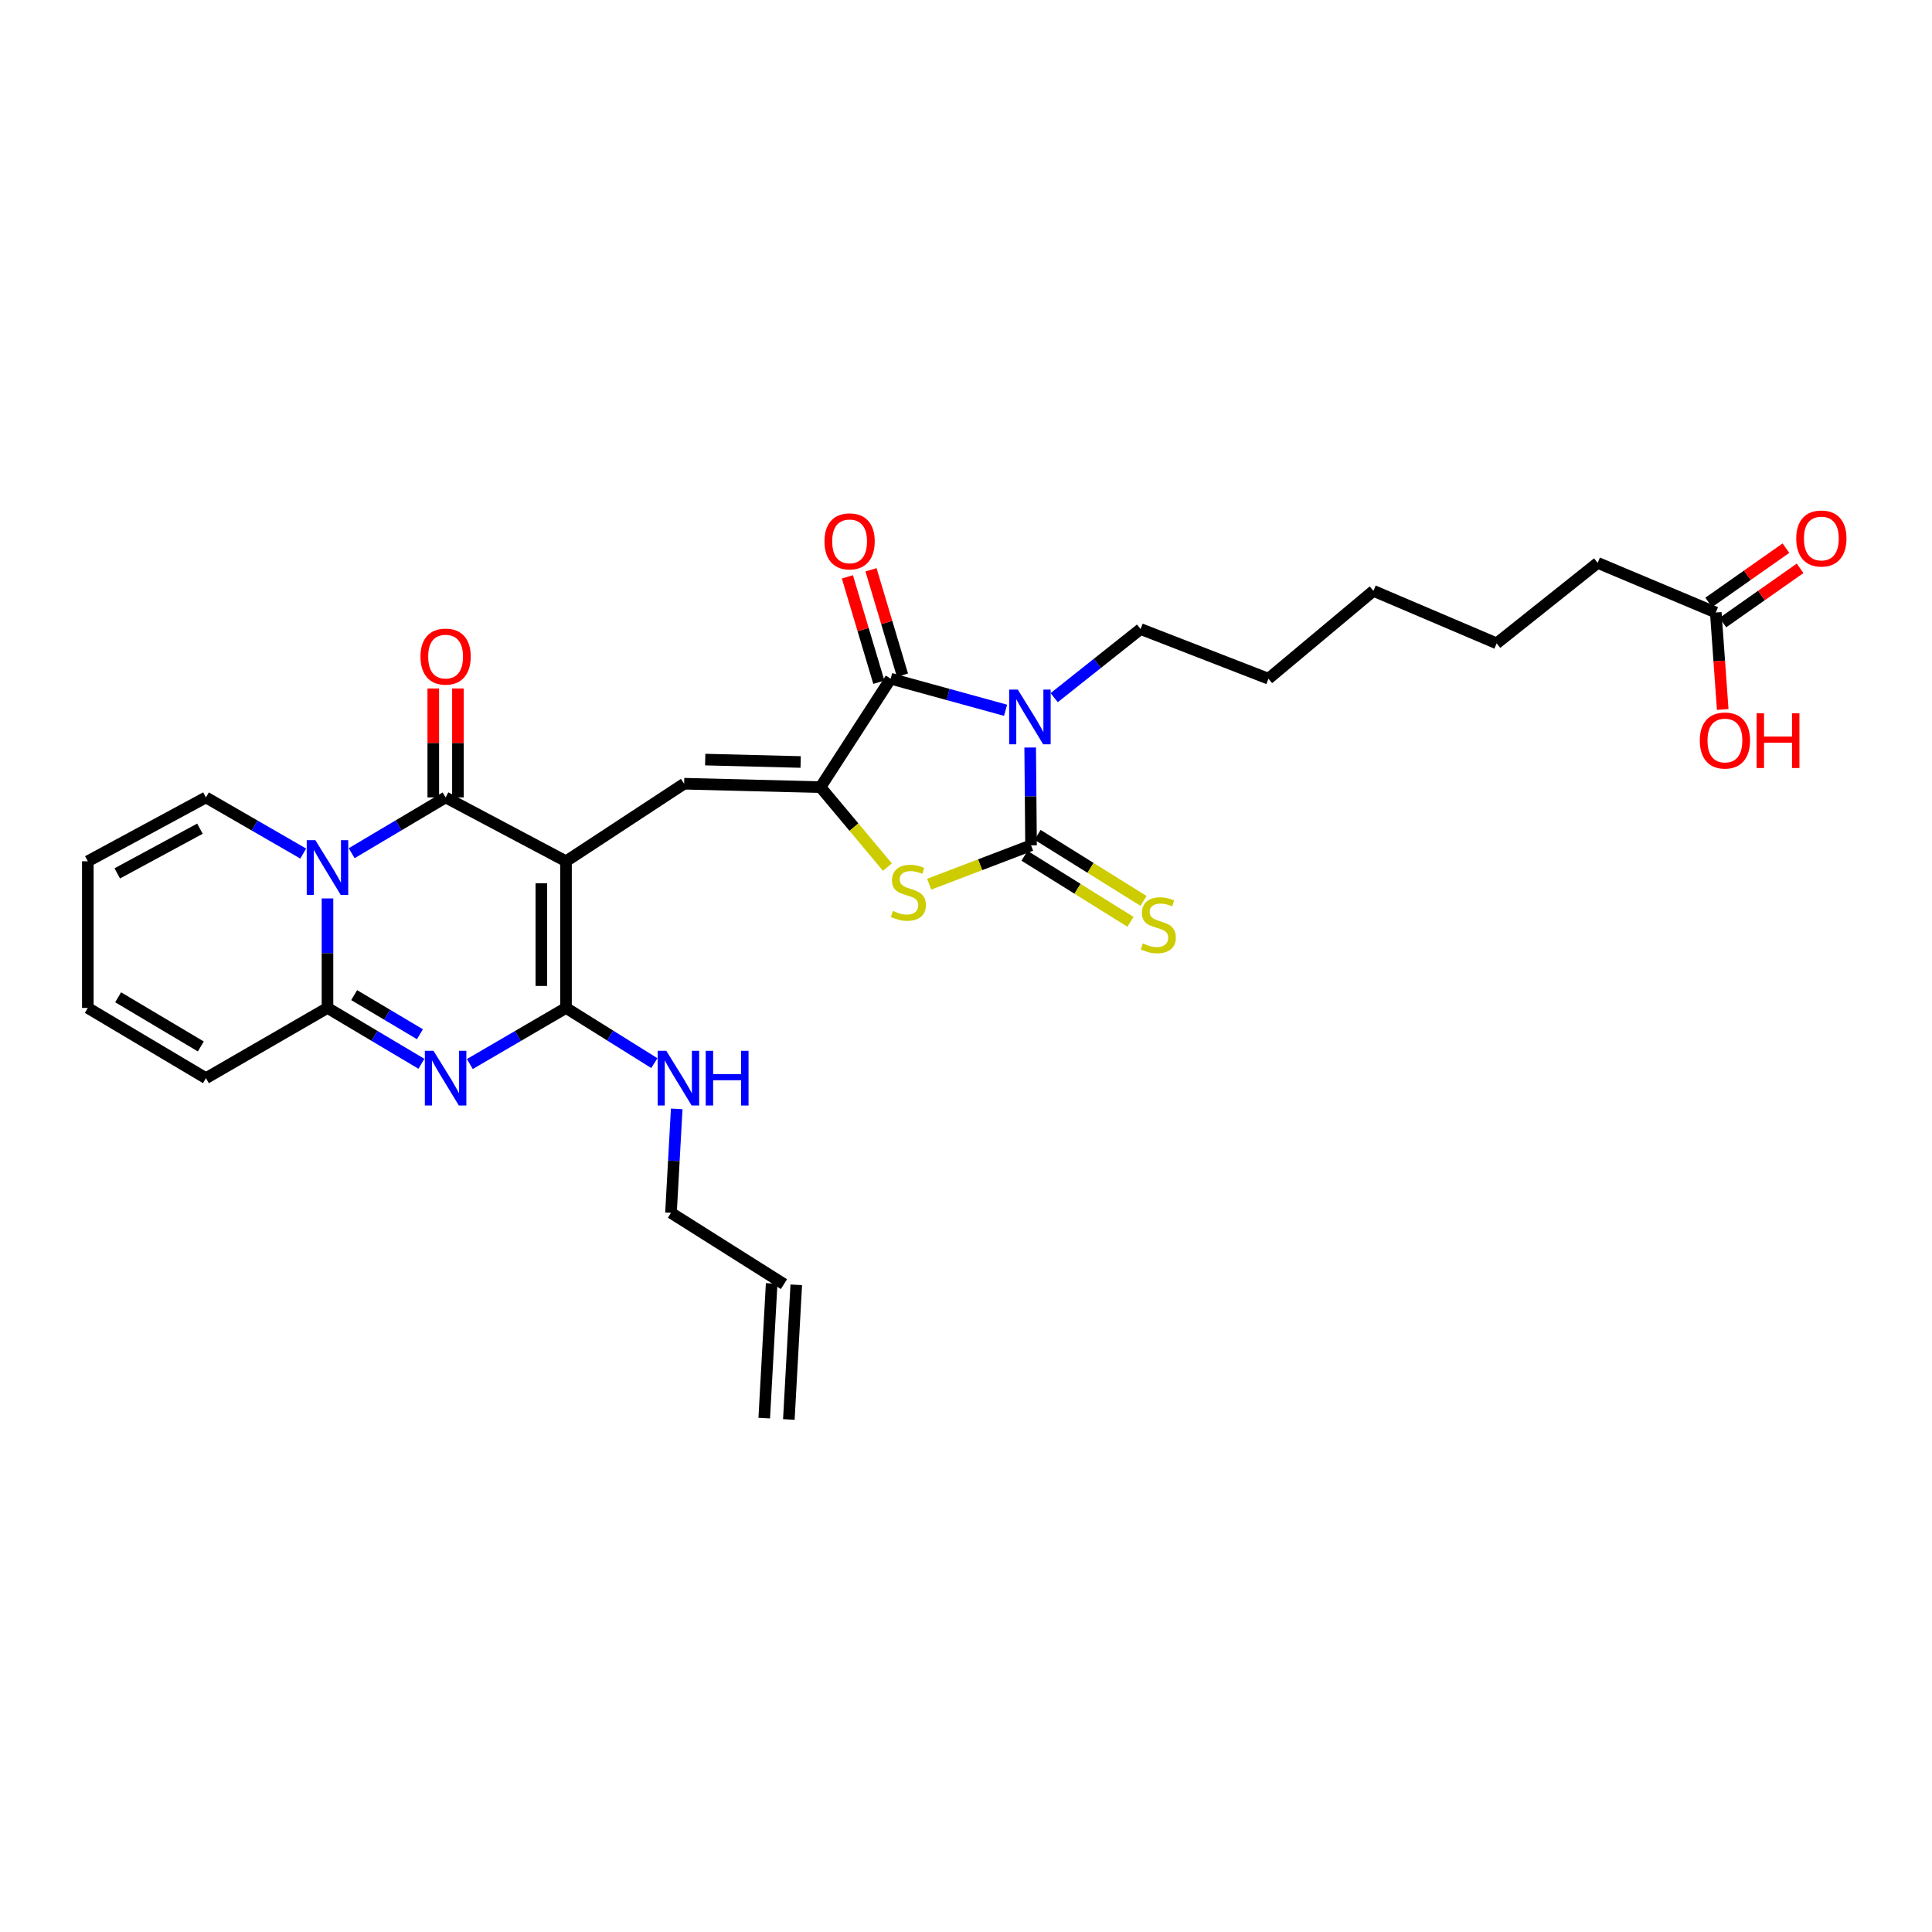 <?xml version='1.0' encoding='iso-8859-1'?>
<svg version='1.1' baseProfile='full'
              xmlns='http://www.w3.org/2000/svg'
                      xmlns:rdkit='http://www.rdkit.org/xml'
                      xmlns:xlink='http://www.w3.org/1999/xlink'
                  xml:space='preserve'
width='1000px' height='1000px' viewBox='0 0 1000 1000'>
<!-- END OF HEADER -->
<rect style='opacity:1.0;fill:#FFFFFF;stroke:none' width='1000' height='1000' x='0' y='0'> </rect>
<path class='bond-2' d='M 292.963,445.799 L 230.644,412.744' style='fill:none;fill-rule:evenodd;stroke:#000000;stroke-width:6px;stroke-linecap:butt;stroke-linejoin:miter;stroke-opacity:1' />
<path class='bond-5' d='M 292.963,445.799 L 292.963,521.703' style='fill:none;fill-rule:evenodd;stroke:#000000;stroke-width:6px;stroke-linecap:butt;stroke-linejoin:miter;stroke-opacity:1' />
<path class='bond-5' d='M 280.206,457.184 L 280.206,510.317' style='fill:none;fill-rule:evenodd;stroke:#000000;stroke-width:6px;stroke-linecap:butt;stroke-linejoin:miter;stroke-opacity:1' />
<path class='bond-9' d='M 292.963,445.799 L 354.104,405.649' style='fill:none;fill-rule:evenodd;stroke:#000000;stroke-width:6px;stroke-linecap:butt;stroke-linejoin:miter;stroke-opacity:1' />
<path class='bond-0' d='M 520.47,367.629 L 490.736,359.463' style='fill:none;fill-rule:evenodd;stroke:#0000FF;stroke-width:6px;stroke-linecap:butt;stroke-linejoin:miter;stroke-opacity:1' />
<path class='bond-0' d='M 490.736,359.463 L 461.002,351.297' style='fill:none;fill-rule:evenodd;stroke:#000000;stroke-width:6px;stroke-linecap:butt;stroke-linejoin:miter;stroke-opacity:1' />
<path class='bond-21' d='M 545.648,361.11 L 568.006,343.355' style='fill:none;fill-rule:evenodd;stroke:#0000FF;stroke-width:6px;stroke-linecap:butt;stroke-linejoin:miter;stroke-opacity:1' />
<path class='bond-21' d='M 568.006,343.355 L 590.365,325.599' style='fill:none;fill-rule:evenodd;stroke:#000000;stroke-width:6px;stroke-linecap:butt;stroke-linejoin:miter;stroke-opacity:1' />
<path class='bond-31' d='M 533.219,386.913 L 533.443,412.22' style='fill:none;fill-rule:evenodd;stroke:#0000FF;stroke-width:6px;stroke-linecap:butt;stroke-linejoin:miter;stroke-opacity:1' />
<path class='bond-31' d='M 533.443,412.22 L 533.667,437.528' style='fill:none;fill-rule:evenodd;stroke:#000000;stroke-width:6px;stroke-linecap:butt;stroke-linejoin:miter;stroke-opacity:1' />
<path class='bond-1' d='M 182.02,441.618 L 206.332,427.181' style='fill:none;fill-rule:evenodd;stroke:#0000FF;stroke-width:6px;stroke-linecap:butt;stroke-linejoin:miter;stroke-opacity:1' />
<path class='bond-1' d='M 206.332,427.181 L 230.644,412.744' style='fill:none;fill-rule:evenodd;stroke:#000000;stroke-width:6px;stroke-linecap:butt;stroke-linejoin:miter;stroke-opacity:1' />
<path class='bond-12' d='M 156.947,441.805 L 131.772,427.274' style='fill:none;fill-rule:evenodd;stroke:#0000FF;stroke-width:6px;stroke-linecap:butt;stroke-linejoin:miter;stroke-opacity:1' />
<path class='bond-12' d='M 131.772,427.274 L 106.596,412.744' style='fill:none;fill-rule:evenodd;stroke:#000000;stroke-width:6px;stroke-linecap:butt;stroke-linejoin:miter;stroke-opacity:1' />
<path class='bond-30' d='M 169.503,465.028 L 169.503,493.366' style='fill:none;fill-rule:evenodd;stroke:#0000FF;stroke-width:6px;stroke-linecap:butt;stroke-linejoin:miter;stroke-opacity:1' />
<path class='bond-30' d='M 169.503,493.366 L 169.503,521.703' style='fill:none;fill-rule:evenodd;stroke:#000000;stroke-width:6px;stroke-linecap:butt;stroke-linejoin:miter;stroke-opacity:1' />
<path class='bond-13' d='M 237.023,412.744 L 237.023,384.547' style='fill:none;fill-rule:evenodd;stroke:#000000;stroke-width:6px;stroke-linecap:butt;stroke-linejoin:miter;stroke-opacity:1' />
<path class='bond-13' d='M 237.023,384.547 L 237.023,356.351' style='fill:none;fill-rule:evenodd;stroke:#FF0000;stroke-width:6px;stroke-linecap:butt;stroke-linejoin:miter;stroke-opacity:1' />
<path class='bond-13' d='M 224.266,412.744 L 224.266,384.547' style='fill:none;fill-rule:evenodd;stroke:#000000;stroke-width:6px;stroke-linecap:butt;stroke-linejoin:miter;stroke-opacity:1' />
<path class='bond-13' d='M 224.266,384.547 L 224.266,356.351' style='fill:none;fill-rule:evenodd;stroke:#FF0000;stroke-width:6px;stroke-linecap:butt;stroke-linejoin:miter;stroke-opacity:1' />
<path class='bond-3' d='M 533.667,437.528 L 507.309,447.592' style='fill:none;fill-rule:evenodd;stroke:#000000;stroke-width:6px;stroke-linecap:butt;stroke-linejoin:miter;stroke-opacity:1' />
<path class='bond-3' d='M 507.309,447.592 L 480.952,457.657' style='fill:none;fill-rule:evenodd;stroke:#CCCC00;stroke-width:6px;stroke-linecap:butt;stroke-linejoin:miter;stroke-opacity:1' />
<path class='bond-11' d='M 530.293,442.941 L 557.717,460.037' style='fill:none;fill-rule:evenodd;stroke:#000000;stroke-width:6px;stroke-linecap:butt;stroke-linejoin:miter;stroke-opacity:1' />
<path class='bond-11' d='M 557.717,460.037 L 585.141,477.134' style='fill:none;fill-rule:evenodd;stroke:#CCCC00;stroke-width:6px;stroke-linecap:butt;stroke-linejoin:miter;stroke-opacity:1' />
<path class='bond-11' d='M 537.042,432.115 L 564.466,449.212' style='fill:none;fill-rule:evenodd;stroke:#000000;stroke-width:6px;stroke-linecap:butt;stroke-linejoin:miter;stroke-opacity:1' />
<path class='bond-11' d='M 564.466,449.212 L 591.89,466.308' style='fill:none;fill-rule:evenodd;stroke:#CCCC00;stroke-width:6px;stroke-linecap:butt;stroke-linejoin:miter;stroke-opacity:1' />
<path class='bond-4' d='M 243.188,550.742 L 268.075,536.223' style='fill:none;fill-rule:evenodd;stroke:#0000FF;stroke-width:6px;stroke-linecap:butt;stroke-linejoin:miter;stroke-opacity:1' />
<path class='bond-4' d='M 268.075,536.223 L 292.963,521.703' style='fill:none;fill-rule:evenodd;stroke:#000000;stroke-width:6px;stroke-linecap:butt;stroke-linejoin:miter;stroke-opacity:1' />
<path class='bond-8' d='M 218.126,550.617 L 193.814,536.16' style='fill:none;fill-rule:evenodd;stroke:#0000FF;stroke-width:6px;stroke-linecap:butt;stroke-linejoin:miter;stroke-opacity:1' />
<path class='bond-8' d='M 193.814,536.16 L 169.503,521.703' style='fill:none;fill-rule:evenodd;stroke:#000000;stroke-width:6px;stroke-linecap:butt;stroke-linejoin:miter;stroke-opacity:1' />
<path class='bond-8' d='M 217.353,535.315 L 200.335,525.195' style='fill:none;fill-rule:evenodd;stroke:#0000FF;stroke-width:6px;stroke-linecap:butt;stroke-linejoin:miter;stroke-opacity:1' />
<path class='bond-8' d='M 200.335,525.195 L 183.316,515.075' style='fill:none;fill-rule:evenodd;stroke:#000000;stroke-width:6px;stroke-linecap:butt;stroke-linejoin:miter;stroke-opacity:1' />
<path class='bond-17' d='M 292.963,521.703 L 315.825,535.99' style='fill:none;fill-rule:evenodd;stroke:#000000;stroke-width:6px;stroke-linecap:butt;stroke-linejoin:miter;stroke-opacity:1' />
<path class='bond-17' d='M 315.825,535.99 L 338.687,550.277' style='fill:none;fill-rule:evenodd;stroke:#0000FF;stroke-width:6px;stroke-linecap:butt;stroke-linejoin:miter;stroke-opacity:1' />
<path class='bond-6' d='M 424.679,407.428 L 354.104,405.649' style='fill:none;fill-rule:evenodd;stroke:#000000;stroke-width:6px;stroke-linecap:butt;stroke-linejoin:miter;stroke-opacity:1' />
<path class='bond-6' d='M 414.415,394.408 L 365.012,393.163' style='fill:none;fill-rule:evenodd;stroke:#000000;stroke-width:6px;stroke-linecap:butt;stroke-linejoin:miter;stroke-opacity:1' />
<path class='bond-7' d='M 424.679,407.428 L 461.002,351.297' style='fill:none;fill-rule:evenodd;stroke:#000000;stroke-width:6px;stroke-linecap:butt;stroke-linejoin:miter;stroke-opacity:1' />
<path class='bond-10' d='M 424.679,407.428 L 442,428.119' style='fill:none;fill-rule:evenodd;stroke:#000000;stroke-width:6px;stroke-linecap:butt;stroke-linejoin:miter;stroke-opacity:1' />
<path class='bond-10' d='M 442,428.119 L 459.321,448.81' style='fill:none;fill-rule:evenodd;stroke:#CCCC00;stroke-width:6px;stroke-linecap:butt;stroke-linejoin:miter;stroke-opacity:1' />
<path class='bond-15' d='M 467.113,349.472 L 458.97,322.196' style='fill:none;fill-rule:evenodd;stroke:#000000;stroke-width:6px;stroke-linecap:butt;stroke-linejoin:miter;stroke-opacity:1' />
<path class='bond-15' d='M 458.97,322.196 L 450.827,294.919' style='fill:none;fill-rule:evenodd;stroke:#FF0000;stroke-width:6px;stroke-linecap:butt;stroke-linejoin:miter;stroke-opacity:1' />
<path class='bond-15' d='M 454.89,353.122 L 446.746,325.845' style='fill:none;fill-rule:evenodd;stroke:#000000;stroke-width:6px;stroke-linecap:butt;stroke-linejoin:miter;stroke-opacity:1' />
<path class='bond-15' d='M 446.746,325.845 L 438.603,298.568' style='fill:none;fill-rule:evenodd;stroke:#FF0000;stroke-width:6px;stroke-linecap:butt;stroke-linejoin:miter;stroke-opacity:1' />
<path class='bond-14' d='M 169.503,521.703 L 106.596,558.061' style='fill:none;fill-rule:evenodd;stroke:#000000;stroke-width:6px;stroke-linecap:butt;stroke-linejoin:miter;stroke-opacity:1' />
<path class='bond-18' d='M 106.596,412.744 L 45.455,445.799' style='fill:none;fill-rule:evenodd;stroke:#000000;stroke-width:6px;stroke-linecap:butt;stroke-linejoin:miter;stroke-opacity:1' />
<path class='bond-18' d='M 103.492,428.924 L 60.693,452.062' style='fill:none;fill-rule:evenodd;stroke:#000000;stroke-width:6px;stroke-linecap:butt;stroke-linejoin:miter;stroke-opacity:1' />
<path class='bond-19' d='M 106.596,558.061 L 45.455,521.703' style='fill:none;fill-rule:evenodd;stroke:#000000;stroke-width:6px;stroke-linecap:butt;stroke-linejoin:miter;stroke-opacity:1' />
<path class='bond-19' d='M 103.945,541.642 L 61.146,516.192' style='fill:none;fill-rule:evenodd;stroke:#000000;stroke-width:6px;stroke-linecap:butt;stroke-linejoin:miter;stroke-opacity:1' />
<path class='bond-16' d='M 888.079,317.03 L 826.952,291.346' style='fill:none;fill-rule:evenodd;stroke:#000000;stroke-width:6px;stroke-linecap:butt;stroke-linejoin:miter;stroke-opacity:1' />
<path class='bond-20' d='M 891.746,322.25 L 911.736,308.209' style='fill:none;fill-rule:evenodd;stroke:#000000;stroke-width:6px;stroke-linecap:butt;stroke-linejoin:miter;stroke-opacity:1' />
<path class='bond-20' d='M 911.736,308.209 L 931.726,294.169' style='fill:none;fill-rule:evenodd;stroke:#FF0000;stroke-width:6px;stroke-linecap:butt;stroke-linejoin:miter;stroke-opacity:1' />
<path class='bond-20' d='M 884.413,311.811 L 904.403,297.77' style='fill:none;fill-rule:evenodd;stroke:#000000;stroke-width:6px;stroke-linecap:butt;stroke-linejoin:miter;stroke-opacity:1' />
<path class='bond-20' d='M 904.403,297.77 L 924.394,283.73' style='fill:none;fill-rule:evenodd;stroke:#FF0000;stroke-width:6px;stroke-linecap:butt;stroke-linejoin:miter;stroke-opacity:1' />
<path class='bond-24' d='M 888.079,317.03 L 889.878,342.128' style='fill:none;fill-rule:evenodd;stroke:#000000;stroke-width:6px;stroke-linecap:butt;stroke-linejoin:miter;stroke-opacity:1' />
<path class='bond-24' d='M 889.878,342.128 L 891.676,367.225' style='fill:none;fill-rule:evenodd;stroke:#FF0000;stroke-width:6px;stroke-linecap:butt;stroke-linejoin:miter;stroke-opacity:1' />
<path class='bond-25' d='M 350.265,573.966 L 348.783,600.858' style='fill:none;fill-rule:evenodd;stroke:#0000FF;stroke-width:6px;stroke-linecap:butt;stroke-linejoin:miter;stroke-opacity:1' />
<path class='bond-25' d='M 348.783,600.858 L 347.301,627.75' style='fill:none;fill-rule:evenodd;stroke:#000000;stroke-width:6px;stroke-linecap:butt;stroke-linejoin:miter;stroke-opacity:1' />
<path class='bond-32' d='M 45.455,445.799 L 45.455,521.703' style='fill:none;fill-rule:evenodd;stroke:#000000;stroke-width:6px;stroke-linecap:butt;stroke-linejoin:miter;stroke-opacity:1' />
<path class='bond-27' d='M 590.365,325.599 L 656.539,351.297' style='fill:none;fill-rule:evenodd;stroke:#000000;stroke-width:6px;stroke-linecap:butt;stroke-linejoin:miter;stroke-opacity:1' />
<path class='bond-22' d='M 405.778,664.667 L 347.301,627.75' style='fill:none;fill-rule:evenodd;stroke:#000000;stroke-width:6px;stroke-linecap:butt;stroke-linejoin:miter;stroke-opacity:1' />
<path class='bond-23' d='M 399.409,664.316 L 395.567,734.019' style='fill:none;fill-rule:evenodd;stroke:#000000;stroke-width:6px;stroke-linecap:butt;stroke-linejoin:miter;stroke-opacity:1' />
<path class='bond-23' d='M 412.146,665.018 L 408.305,734.721' style='fill:none;fill-rule:evenodd;stroke:#000000;stroke-width:6px;stroke-linecap:butt;stroke-linejoin:miter;stroke-opacity:1' />
<path class='bond-26' d='M 826.952,291.346 L 774.669,332.998' style='fill:none;fill-rule:evenodd;stroke:#000000;stroke-width:6px;stroke-linecap:butt;stroke-linejoin:miter;stroke-opacity:1' />
<path class='bond-29' d='M 656.539,351.297 L 710.884,305.825' style='fill:none;fill-rule:evenodd;stroke:#000000;stroke-width:6px;stroke-linecap:butt;stroke-linejoin:miter;stroke-opacity:1' />
<path class='bond-28' d='M 774.669,332.998 L 710.884,305.825' style='fill:none;fill-rule:evenodd;stroke:#000000;stroke-width:6px;stroke-linecap:butt;stroke-linejoin:miter;stroke-opacity:1' />
<path  class='atom-1' d='M 526.819 356.932
L 536.099 371.932
Q 537.019 373.412, 538.499 376.092
Q 539.979 378.772, 540.059 378.932
L 540.059 356.932
L 543.819 356.932
L 543.819 385.252
L 539.939 385.252
L 529.979 368.852
Q 528.819 366.932, 527.579 364.732
Q 526.379 362.532, 526.019 361.852
L 526.019 385.252
L 522.339 385.252
L 522.339 356.932
L 526.819 356.932
' fill='#0000FF'/>
<path  class='atom-2' d='M 163.243 434.892
L 172.523 449.892
Q 173.443 451.372, 174.923 454.052
Q 176.403 456.732, 176.483 456.892
L 176.483 434.892
L 180.243 434.892
L 180.243 463.212
L 176.363 463.212
L 166.403 446.812
Q 165.243 444.892, 164.003 442.692
Q 162.803 440.492, 162.443 439.812
L 162.443 463.212
L 158.763 463.212
L 158.763 434.892
L 163.243 434.892
' fill='#0000FF'/>
<path  class='atom-5' d='M 224.384 543.901
L 233.664 558.901
Q 234.584 560.381, 236.064 563.061
Q 237.544 565.741, 237.624 565.901
L 237.624 543.901
L 241.384 543.901
L 241.384 572.221
L 237.504 572.221
L 227.544 555.821
Q 226.384 553.901, 225.144 551.701
Q 223.944 549.501, 223.584 548.821
L 223.584 572.221
L 219.904 572.221
L 219.904 543.901
L 224.384 543.901
' fill='#0000FF'/>
<path  class='atom-11' d='M 462.172 471.493
Q 462.492 471.613, 463.812 472.173
Q 465.132 472.733, 466.572 473.093
Q 468.052 473.413, 469.492 473.413
Q 472.172 473.413, 473.732 472.133
Q 475.292 470.813, 475.292 468.533
Q 475.292 466.973, 474.492 466.013
Q 473.732 465.053, 472.532 464.533
Q 471.332 464.013, 469.332 463.413
Q 466.812 462.653, 465.292 461.933
Q 463.812 461.213, 462.732 459.693
Q 461.692 458.173, 461.692 455.613
Q 461.692 452.053, 464.092 449.853
Q 466.532 447.653, 471.332 447.653
Q 474.612 447.653, 478.332 449.213
L 477.412 452.293
Q 474.012 450.893, 471.452 450.893
Q 468.692 450.893, 467.172 452.053
Q 465.652 453.173, 465.692 455.133
Q 465.692 456.653, 466.452 457.573
Q 467.252 458.493, 468.372 459.013
Q 469.532 459.533, 471.452 460.133
Q 474.012 460.933, 475.532 461.733
Q 477.052 462.533, 478.132 464.173
Q 479.252 465.773, 479.252 468.533
Q 479.252 472.453, 476.612 474.573
Q 474.012 476.653, 469.652 476.653
Q 467.132 476.653, 465.212 476.093
Q 463.332 475.573, 461.092 474.653
L 462.172 471.493
' fill='#CCCC00'/>
<path  class='atom-12' d='M 591.536 488.311
Q 591.856 488.431, 593.176 488.991
Q 594.496 489.551, 595.936 489.911
Q 597.416 490.231, 598.856 490.231
Q 601.536 490.231, 603.096 488.951
Q 604.656 487.631, 604.656 485.351
Q 604.656 483.791, 603.856 482.831
Q 603.096 481.871, 601.896 481.351
Q 600.696 480.831, 598.696 480.231
Q 596.176 479.471, 594.656 478.751
Q 593.176 478.031, 592.096 476.511
Q 591.056 474.991, 591.056 472.431
Q 591.056 468.871, 593.456 466.671
Q 595.896 464.471, 600.696 464.471
Q 603.976 464.471, 607.696 466.031
L 606.776 469.111
Q 603.376 467.711, 600.816 467.711
Q 598.056 467.711, 596.536 468.871
Q 595.016 469.991, 595.056 471.951
Q 595.056 473.471, 595.816 474.391
Q 596.616 475.311, 597.736 475.831
Q 598.896 476.351, 600.816 476.951
Q 603.376 477.751, 604.896 478.551
Q 606.416 479.351, 607.496 480.991
Q 608.616 482.591, 608.616 485.351
Q 608.616 489.271, 605.976 491.391
Q 603.376 493.471, 599.016 493.471
Q 596.496 493.471, 594.576 492.911
Q 592.696 492.391, 590.456 491.471
L 591.536 488.311
' fill='#CCCC00'/>
<path  class='atom-14' d='M 217.644 339.846
Q 217.644 333.046, 221.004 329.246
Q 224.364 325.446, 230.644 325.446
Q 236.924 325.446, 240.284 329.246
Q 243.644 333.046, 243.644 339.846
Q 243.644 346.726, 240.244 350.646
Q 236.844 354.526, 230.644 354.526
Q 224.404 354.526, 221.004 350.646
Q 217.644 346.766, 217.644 339.846
M 230.644 351.326
Q 234.964 351.326, 237.284 348.446
Q 239.644 345.526, 239.644 339.846
Q 239.644 334.286, 237.284 331.486
Q 234.964 328.646, 230.644 328.646
Q 226.324 328.646, 223.964 331.446
Q 221.644 334.246, 221.644 339.846
Q 221.644 345.566, 223.964 348.446
Q 226.324 351.326, 230.644 351.326
' fill='#FF0000'/>
<path  class='atom-16' d='M 426.754 280.207
Q 426.754 273.407, 430.114 269.607
Q 433.474 265.807, 439.754 265.807
Q 446.034 265.807, 449.394 269.607
Q 452.754 273.407, 452.754 280.207
Q 452.754 287.087, 449.354 291.007
Q 445.954 294.887, 439.754 294.887
Q 433.514 294.887, 430.114 291.007
Q 426.754 287.127, 426.754 280.207
M 439.754 291.687
Q 444.074 291.687, 446.394 288.807
Q 448.754 285.887, 448.754 280.207
Q 448.754 274.647, 446.394 271.847
Q 444.074 269.007, 439.754 269.007
Q 435.434 269.007, 433.074 271.807
Q 430.754 274.607, 430.754 280.207
Q 430.754 285.927, 433.074 288.807
Q 435.434 291.687, 439.754 291.687
' fill='#FF0000'/>
<path  class='atom-18' d='M 344.882 543.901
L 354.162 558.901
Q 355.082 560.381, 356.562 563.061
Q 358.042 565.741, 358.122 565.901
L 358.122 543.901
L 361.882 543.901
L 361.882 572.221
L 358.002 572.221
L 348.042 555.821
Q 346.882 553.901, 345.642 551.701
Q 344.442 549.501, 344.082 548.821
L 344.082 572.221
L 340.402 572.221
L 340.402 543.901
L 344.882 543.901
' fill='#0000FF'/>
<path  class='atom-18' d='M 365.282 543.901
L 369.122 543.901
L 369.122 555.941
L 383.602 555.941
L 383.602 543.901
L 387.442 543.901
L 387.442 572.221
L 383.602 572.221
L 383.602 559.141
L 369.122 559.141
L 369.122 572.221
L 365.282 572.221
L 365.282 543.901
' fill='#0000FF'/>
<path  class='atom-21' d='M 929.729 278.726
Q 929.729 271.926, 933.089 268.126
Q 936.449 264.326, 942.729 264.326
Q 949.009 264.326, 952.369 268.126
Q 955.729 271.926, 955.729 278.726
Q 955.729 285.606, 952.329 289.526
Q 948.929 293.406, 942.729 293.406
Q 936.489 293.406, 933.089 289.526
Q 929.729 285.646, 929.729 278.726
M 942.729 290.206
Q 947.049 290.206, 949.369 287.326
Q 951.729 284.406, 951.729 278.726
Q 951.729 273.166, 949.369 270.366
Q 947.049 267.526, 942.729 267.526
Q 938.409 267.526, 936.049 270.326
Q 933.729 273.126, 933.729 278.726
Q 933.729 284.446, 936.049 287.326
Q 938.409 290.206, 942.729 290.206
' fill='#FF0000'/>
<path  class='atom-25' d='M 879.821 383.284
Q 879.821 376.484, 883.181 372.684
Q 886.541 368.884, 892.821 368.884
Q 899.101 368.884, 902.461 372.684
Q 905.821 376.484, 905.821 383.284
Q 905.821 390.164, 902.421 394.084
Q 899.021 397.964, 892.821 397.964
Q 886.581 397.964, 883.181 394.084
Q 879.821 390.204, 879.821 383.284
M 892.821 394.764
Q 897.141 394.764, 899.461 391.884
Q 901.821 388.964, 901.821 383.284
Q 901.821 377.724, 899.461 374.924
Q 897.141 372.084, 892.821 372.084
Q 888.501 372.084, 886.141 374.884
Q 883.821 377.684, 883.821 383.284
Q 883.821 389.004, 886.141 391.884
Q 888.501 394.764, 892.821 394.764
' fill='#FF0000'/>
<path  class='atom-25' d='M 909.221 369.204
L 913.061 369.204
L 913.061 381.244
L 927.541 381.244
L 927.541 369.204
L 931.381 369.204
L 931.381 397.524
L 927.541 397.524
L 927.541 384.444
L 913.061 384.444
L 913.061 397.524
L 909.221 397.524
L 909.221 369.204
' fill='#FF0000'/>
</svg>
